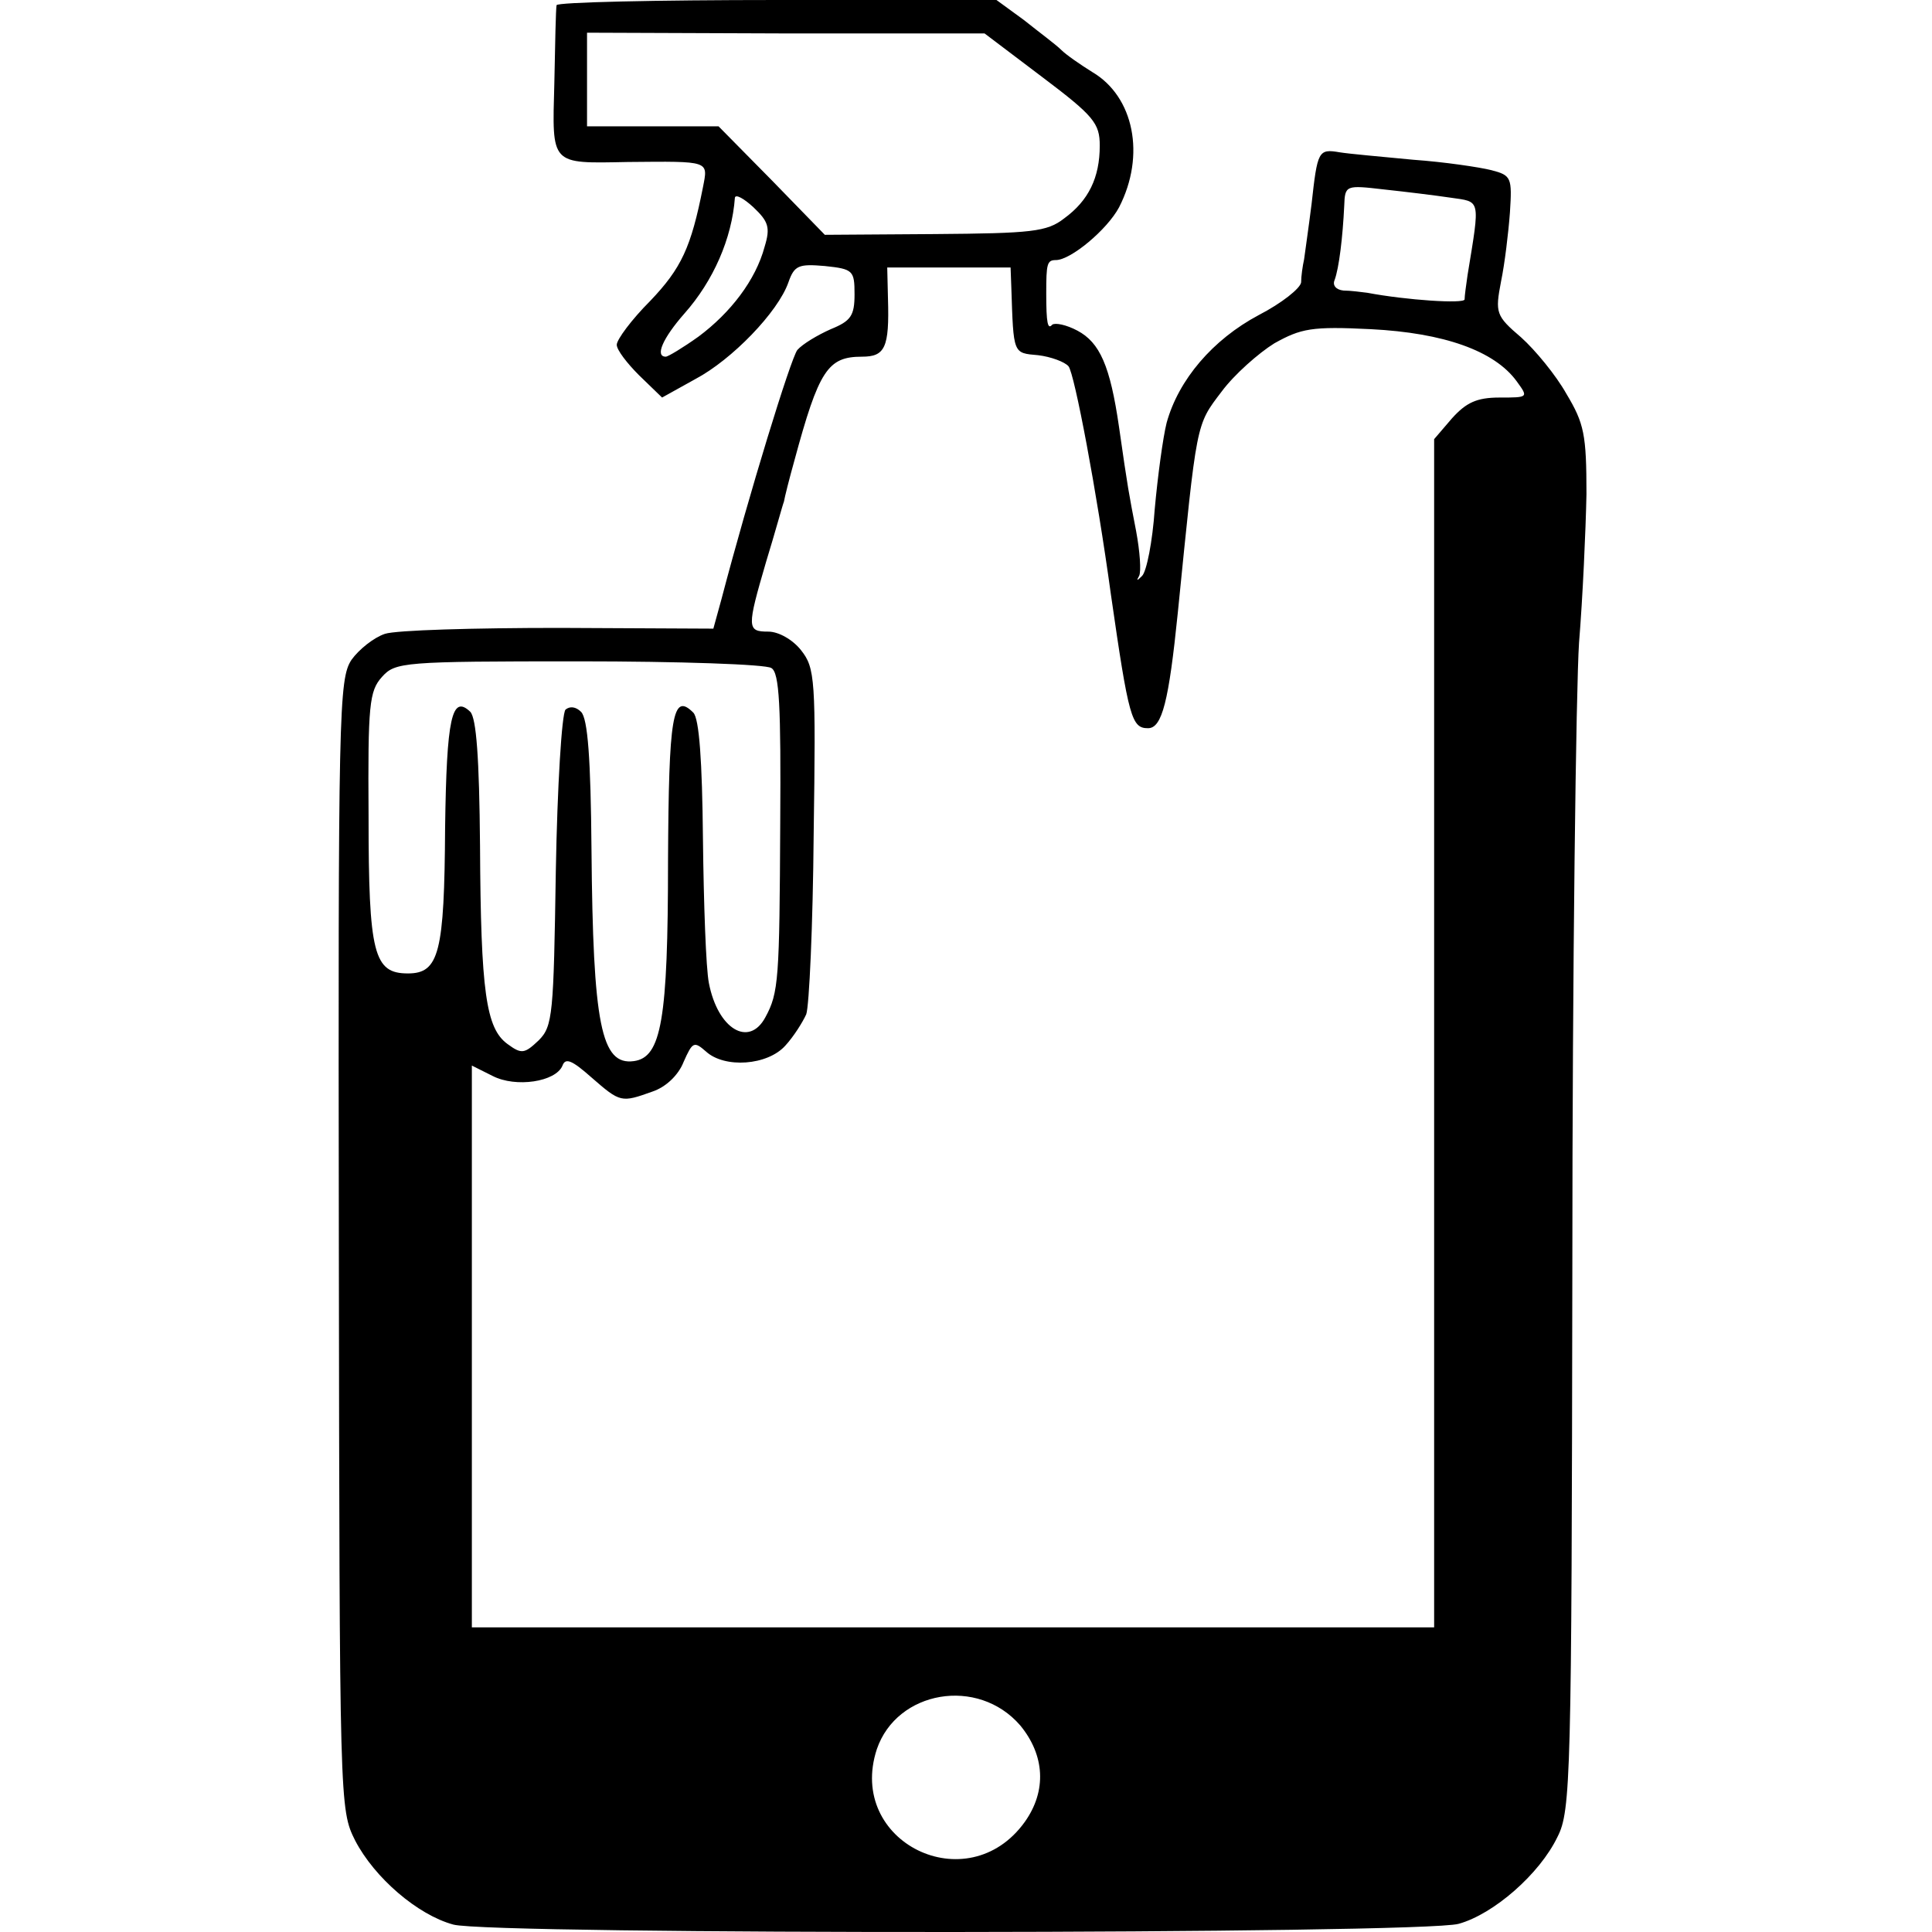 <svg version="1" xmlns="http://www.w3.org/2000/svg" width="346.667" height="346.667" viewBox="0 0 260 260"><path d="M74.9.7c-.1.5-.2 5.2-.3 10.5-.3 11.1-.6 10.8 9.9 10.6 11.1-.1 10.8-.2 10.1 3.4-1.6 8.1-2.9 10.9-7.1 15.3C85 43 83 45.7 83 46.4c0 .7 1.4 2.5 3 4.1l3.1 3 4.5-2.5c4.9-2.6 11.1-9 12.5-13 .8-2.3 1.4-2.5 4.9-2.2 3.8.4 4 .6 4 3.8 0 2.9-.5 3.6-3.2 4.7-1.8.8-3.8 2-4.5 2.8-.9 1.2-6.5 19.4-10.2 33.5l-1.1 4-20.7-.1c-11.5 0-22 .3-23.5.8s-3.5 2.1-4.5 3.5c-1.7 2.6-1.8 6.8-1.7 78.7.1 75.6.1 76 2.2 80.2 2.6 5 8.4 10 13.2 11.3 5 1.4 130.3 1.3 135.3-.1 4.7-1.3 10.9-6.7 13.3-11.7 1.8-3.5 1.9-8 2-76.7 0-40.2.5-78 .9-84 .5-6.1.9-15.1 1-20 0-8-.3-9.5-2.7-13.5-1.4-2.5-4.2-5.9-6.1-7.6-3.4-2.9-3.5-3.3-2.7-7.5.5-2.4 1-6.6 1.2-9.3.3-4.7.2-5-2.5-5.7-1.6-.4-6.3-1.1-10.5-1.4-4.2-.4-8.7-.8-9.9-1-2.9-.5-3-.2-3.8 7-.4 3.2-.9 6.6-1 7.4-.2.9-.4 2.3-.4 3.1-.1.8-2.6 2.8-5.7 4.4-6.2 3.3-10.8 8.7-12.4 14.5-.5 2-1.2 7.2-1.6 11.6-.3 4.4-1.1 8.4-1.7 9-.7.7-.8.7-.4 0 .3-.6.1-3.3-.4-6-1-5.2-1.1-5.6-2.3-14-1.2-8.3-2.6-11.4-5.6-13-1.5-.8-3-1.1-3.4-.8-.6.7-.8-.2-.8-4.2s.1-4.5 1.3-4.5c2 0 6.9-4.1 8.5-7.1 3.6-7 2-14.9-3.6-18.2-1.6-1-3.5-2.3-4.2-3-.7-.7-3-2.4-5-4L134.1 0h-29.5C88.3 0 74.9.3 74.9.7zm65.4 9.7c6.9 5.2 7.7 6.2 7.7 9.2 0 4.3-1.5 7.4-4.8 9.8-2.3 1.8-4.4 2-17.4 2.1l-14.8.1-7.1-7.3-7.2-7.3H79V4.4l26.8.1h26.7l7.8 5.9zm54.9 16.2c4.1.6 4 0 2.3 10.4-.2 1.4-.4 2.8-.4 3.3-.1.6-7.8.1-13.1-.9-.8-.1-2.3-.3-3.2-.3-1-.1-1.5-.7-1.2-1.4.6-1.6 1.1-5.8 1.3-10 .1-2.8.2-2.8 5.4-2.2 2.8.3 6.9.8 8.9 1.1zm-92.3 6.6c-1.2 4.5-4.6 8.9-8.9 12.1-2.1 1.5-4.1 2.7-4.4 2.7-1.5 0-.4-2.5 2.5-5.8 3.9-4.4 6.4-10.1 6.8-15.6.1-.5 1.2.1 2.5 1.3 2 1.9 2.3 2.7 1.5 5.3zm33.2 5.5c.3 9 .2 8.8 3.6 9.1 1.7.2 3.6.9 4.1 1.5.8 1 3.8 16.8 5.7 30.7 2.4 16.7 2.8 18 5 18 1.9 0 2.8-3.7 4-15.5 2.6-25.9 2.4-25.2 5.9-29.8 1.7-2.3 5-5.2 7.1-6.5 3.6-2 5-2.3 13-1.9 9.8.5 16.6 2.9 19.6 7 1.6 2.2 1.6 2.2-2.3 2.2-3.1 0-4.5.7-6.4 2.8l-2.4 2.8V219H63.5v-75.6l2.8 1.4c3.1 1.6 8.5.8 9.4-1.4.4-1.1 1.3-.7 3.9 1.6 3.9 3.4 4 3.4 8.2 1.9 1.8-.6 3.5-2.2 4.2-4 1.2-2.7 1.4-2.8 3-1.4 2.5 2.3 8.3 1.9 10.7-.8 1.1-1.2 2.3-3.1 2.8-4.2.4-1.1.9-12 1-24.2.3-20.9.2-22.4-1.7-24.8-1.1-1.4-3-2.5-4.4-2.5-2.9 0-2.9-.5-.3-9.4 1.2-3.9 2.2-7.6 2.4-8.1.1-.6.7-3 1.4-5.5 3.3-12.2 4.5-14 9.1-14 3.1 0 3.7-1.2 3.5-7.8l-.1-4.2H136l.1 2.7zm-32.3 51.2c1.1.6 1.3 5.2 1.2 20.8-.1 21.1-.2 22.9-2 26.2-2.2 4.1-6.4 1.6-7.6-4.6-.4-2-.7-10.7-.8-19.4-.1-10.5-.5-16.2-1.3-17-2.8-2.8-3.3.4-3.4 19.9 0 21.5-.9 26.5-4.6 27-4.4.6-5.5-4.9-5.7-28.5-.1-12.2-.5-17.6-1.4-18.5-.7-.7-1.5-.8-2.1-.3-.5.6-1.1 10.3-1.3 21.7-.3 19.3-.4 20.9-2.3 22.8-1.9 1.8-2.3 1.9-4.2.5-2.9-2.1-3.6-7-3.7-26.7-.1-11.9-.5-17.1-1.3-18-2.5-2.4-3.2.8-3.4 15.6-.1 16.8-.8 19.6-5 19.6-4.6 0-5.3-2.6-5.3-21.2-.1-15 .1-16.8 1.8-18.7 1.8-2 2.8-2.1 26.5-2.1 13.5 0 25.2.4 25.9.9zm33.5 142.3c3.3 4 3.6 8.8.6 13-7.7 10.7-24 2.7-19.9-9.8 2.7-7.9 13.6-9.8 19.3-3.2z"/></svg>